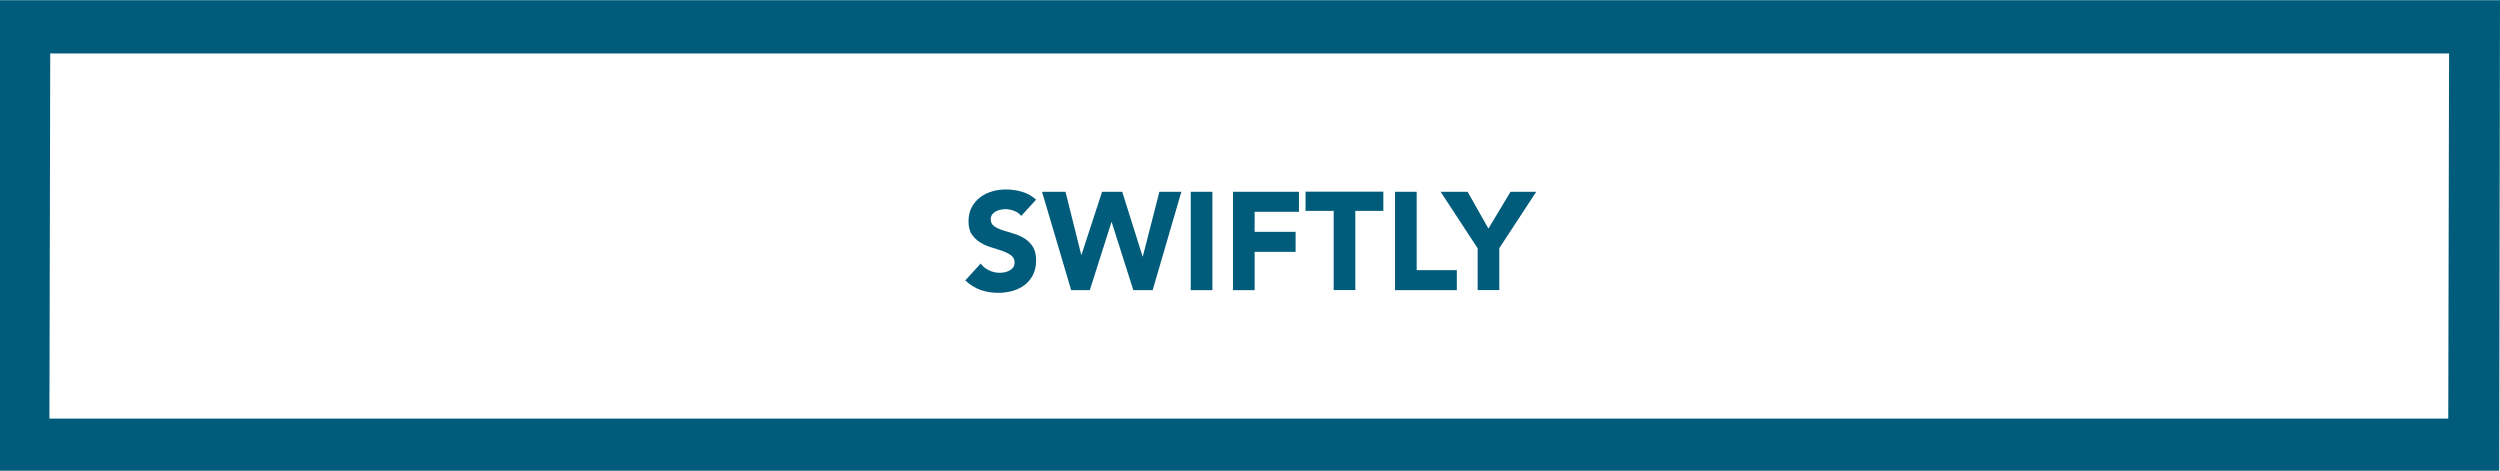 <?xml version="1.0" encoding="UTF-8"?>
<svg id="Layer_1" data-name="Layer 1" xmlns="http://www.w3.org/2000/svg" viewBox="0 0 216 40.67">
  <defs>
    <style>
      .cls-1 {
        fill: #005c7a;
      }

      .cls-2 {
        fill: #005c7a;
      }
    </style>
  </defs>
  <path class="cls-2" d="M216,.02l-.07,40.65H-.12L-.06.02h216.06ZM211.6,4.62H4.34l-.07,31.55h207.26l.07-31.55Z"/>
  <g>
    <path class="cls-1" d="M88.22,18.64c-.15-.19-.36-.33-.62-.43-.26-.09-.51-.14-.74-.14-.14,0-.28.02-.42.05-.14.03-.28.08-.41.15-.13.07-.23.16-.31.27-.08.11-.12.25-.12.41,0,.26.1.45.29.59.19.14.43.25.73.35s.61.19.94.29c.34.1.65.23.94.41.29.18.53.41.73.71.19.3.29.69.29,1.19s-.09.88-.26,1.24c-.18.35-.41.64-.71.88-.3.23-.65.4-1.04.52-.4.11-.81.17-1.25.17-.55,0-1.06-.08-1.54-.25s-.91-.44-1.32-.82l1.33-1.46c.19.26.43.45.73.59.29.14.59.21.91.21.15,0,.31-.02.46-.05.16-.04.3-.09.42-.16.12-.07.22-.16.3-.28s.11-.24.11-.4c0-.26-.1-.46-.29-.61-.2-.15-.44-.27-.74-.38-.3-.1-.62-.21-.96-.31-.34-.1-.66-.24-.96-.42-.3-.18-.54-.41-.74-.7-.2-.29-.29-.67-.29-1.14s.09-.86.27-1.2c.18-.34.42-.63.72-.86.3-.23.65-.41,1.04-.52.39-.12.8-.17,1.21-.17.48,0,.94.07,1.39.2s.85.36,1.21.68l-1.28,1.4Z"/>
    <path class="cls-1" d="M90.02,16.57h2.04l1.36,5.45h.02l1.78-5.45h1.74l1.76,5.59h.02l1.43-5.59h1.9l-2.48,8.5h-1.67l-1.87-5.88h-.02l-1.87,5.88h-1.61l-2.52-8.5Z"/>
    <path class="cls-1" d="M102.88,16.57h1.87v8.5h-1.87v-8.5Z"/>
    <path class="cls-1" d="M106.53,16.57h5.7v1.73h-3.83v1.73h3.54v1.73h-3.54v3.31h-1.87v-8.5Z"/>
    <path class="cls-1" d="M115.22,18.22h-2.42v-1.66h6.72v1.66h-2.42v6.84h-1.87v-6.84Z"/>
    <path class="cls-1" d="M120.53,16.57h1.87v6.77h3.47v1.73h-5.34v-8.5Z"/>
    <path class="cls-1" d="M127.66,21.44l-3.19-4.87h2.33l1.8,3.18,1.91-3.18h2.22l-3.19,4.87v3.62h-1.87v-3.62Z"/>
  </g>
</svg>